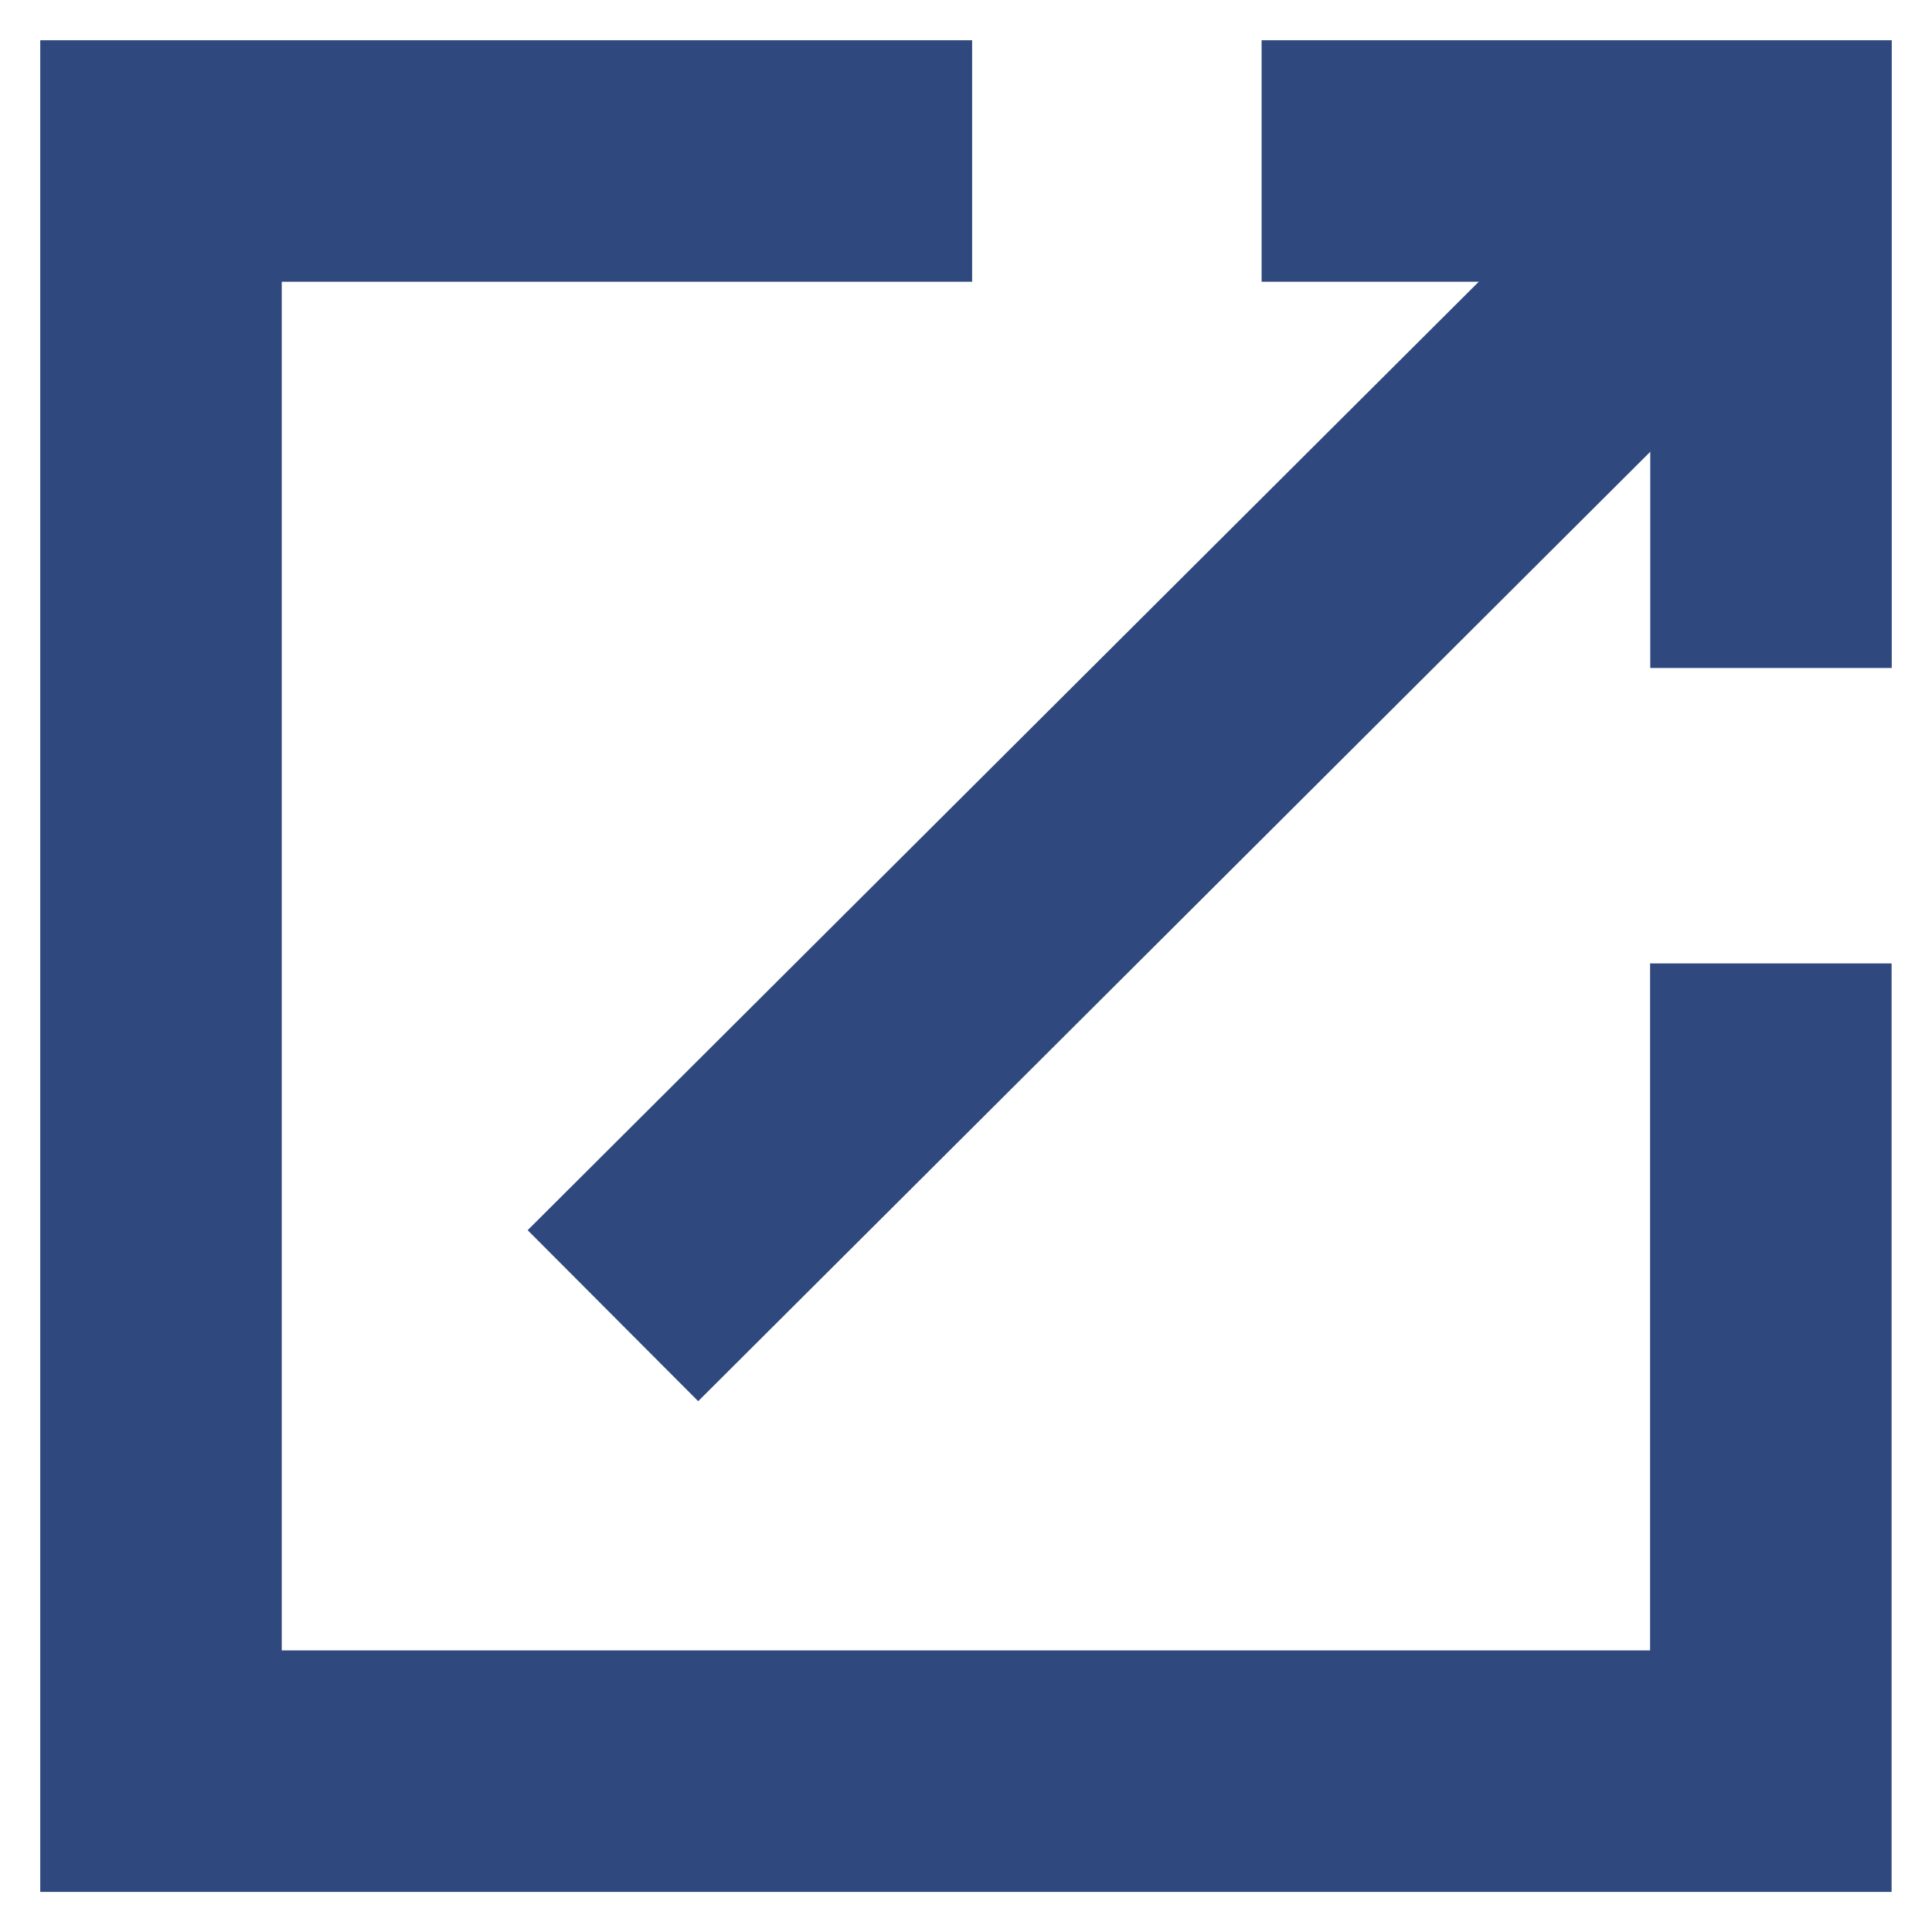 <svg width="12" height="12" viewBox="0 0 12 12" fill="none" xmlns="http://www.w3.org/2000/svg">
<path d="M10.999 5.984V11.001H1V1H6.038" stroke="#2F487E" stroke-width="1.5" stroke-miterlimit="10"/>
<path d="M11 4.149V1H7.836" stroke="#2F487E" stroke-width="1.5" stroke-miterlimit="10"/>
<path d="M3.807 8.172L10.999 1" stroke="#2F487E" stroke-width="1.5" stroke-miterlimit="10"/>
</svg>
